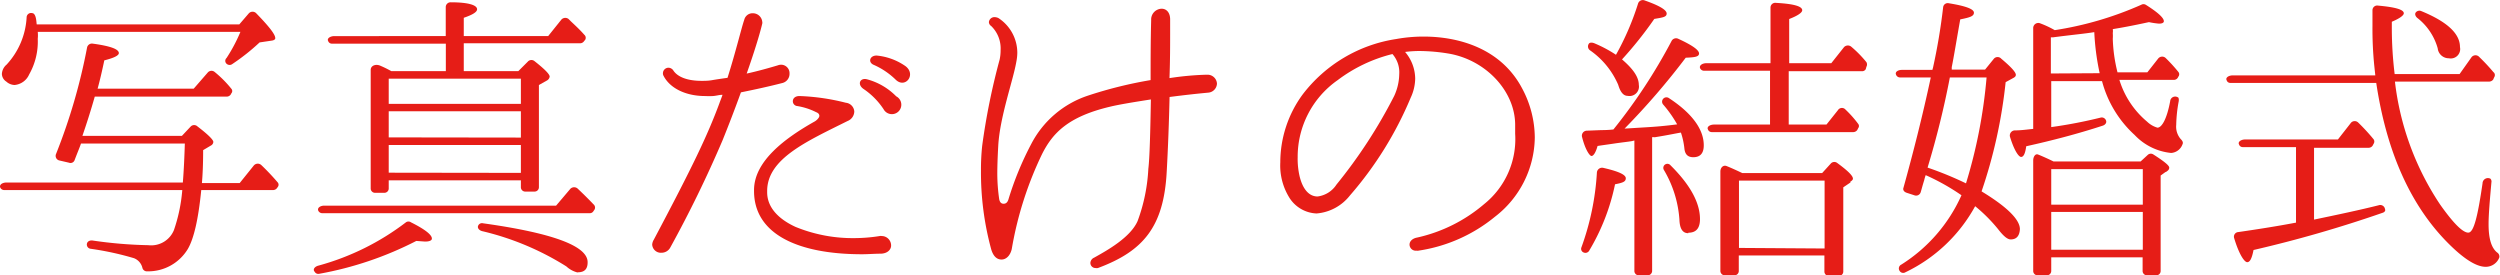 <svg xmlns="http://www.w3.org/2000/svg" width="93.43mm" height="10.29mm" viewBox="0 0 264.84 29.16"><defs><style>.cls-1{fill:#e61d17;}</style></defs><g id="レイヤー_2" data-name="レイヤー 2"><g id="文字"><path class="cls-1" d="M29.35,19.91a.51.51,0,0,1-.4.22H21.32q-.45,4.55-1.41,6.22a4.9,4.9,0,0,1-4.3,2.39.49.49,0,0,1-.53-.39,1.46,1.46,0,0,0-.88-1,31.15,31.15,0,0,0-4.6-1,.45.45,0,0,1-.4-.45c0-.29.27-.48.64-.42a46,46,0,0,0,5.87.49,2.6,2.6,0,0,0,2.72-1.61,17.29,17.29,0,0,0,.88-4.23H.43a.46.46,0,0,1-.4-.26c-.13-.29.2-.54.67-.54H19.37c.11-1.39.17-2.78.21-4.13h-11c-.1.32-.34.87-.67,1.74a.46.46,0,0,1-.61.29L6.31,17a.5.5,0,0,1-.37-.7A61.45,61.45,0,0,0,9.23,5a.53.53,0,0,1,.61-.38c1.84.25,2.75.58,2.75,1,0,.25-.5.51-1.54.77-.24,1.13-.47,2.13-.71,3H20.52L22,7.69a.52.52,0,0,1,.74-.07A11.91,11.91,0,0,1,24.51,9.4a.36.36,0,0,1,0,.48l-.07.13a.51.51,0,0,1-.4.22h-14c-.47,1.65-.91,3-1.31,4.16H19.27l.94-1a.51.51,0,0,1,.71,0c1.14.87,1.68,1.42,1.68,1.64a.46.46,0,0,1-.27.39l-.81.48c0,1.58-.06,2.71-.13,3.49h4l1.48-1.84a.55.55,0,0,1,.81-.07,24.75,24.75,0,0,1,1.74,1.84.38.38,0,0,1,0,.49ZM28.78,4.3l-1.28.19a22.4,22.4,0,0,1-2.89,2.29.47.47,0,0,1-.57,0A.41.41,0,0,1,24,6.14a17,17,0,0,0,1.47-2.77H4a3.68,3.68,0,0,1,0,.74,7.06,7.06,0,0,1-.91,3.77A1.87,1.87,0,0,1,1.54,9a1.36,1.36,0,0,1-.87-.36,1,1,0,0,1-.47-.8,1.38,1.38,0,0,1,.5-1,8,8,0,0,0,2.12-5,.47.47,0,0,1,.6-.45c.17,0,.3.19.37.48s.07.52.1.71H25.35l1-1.16a.54.54,0,0,1,.81,0c1.34,1.38,2,2.22,2,2.61C29.18,4.14,29.05,4.27,28.78,4.3Z"/><path class="cls-1" d="M44.94,25.58l-.84-.06A36.58,36.58,0,0,1,33.82,29a.44.44,0,0,1-.47-.19l-.07-.1c-.13-.23.1-.49.47-.58A26.9,26.9,0,0,0,43,23.55a.46.46,0,0,1,.54,0c1.48.74,2.21,1.32,2.21,1.71C45.77,25.45,45.51,25.61,44.94,25.58Zm17.93-3.22a.44.44,0,0,1-.4.22H34.15a.46.46,0,0,1-.43-.26c-.14-.29.2-.54.64-.54H58.91L60.42,20a.56.56,0,0,1,.8,0c.68.64,1.25,1.22,1.72,1.71a.44.44,0,0,1,0,.55Zm-1-18a.5.5,0,0,1-.4.22H49.13V7.53h5.78l1-1a.51.51,0,0,1,.71-.06c1.07.84,1.61,1.39,1.61,1.64a.56.56,0,0,1-.3.42L57.09,9V19.81a.46.46,0,0,1-.5.48h-.91a.46.46,0,0,1-.5-.48V19.1h-14v.84a.46.46,0,0,1-.5.48h-.91a.46.46,0,0,1-.5-.48V7.4c0-.45.54-.68,1.07-.42a11.5,11.5,0,0,1,1.11.55h5.78V4.62H35.16a.41.41,0,0,1-.4-.29c-.14-.25.2-.51.67-.51H47.22V.75a.51.51,0,0,1,.54-.51c1.84,0,2.78.29,2.78.74,0,.29-.47.58-1.41.9V3.82h8.94l1.37-1.71A.56.56,0,0,1,60.22,2l.23.23c.44.42.94.87,1.45,1.45A.42.42,0,0,1,62,4.2ZM55.18,11V8.33h-14V11Zm0,3.57V11.78h-14v2.77Zm0,3.74V15.36h-14v2.93Zm6,10.55A2.7,2.7,0,0,1,60,28.22a29.42,29.42,0,0,0-8.93-3.74c-.33-.09-.54-.35-.4-.61a.44.44,0,0,1,.5-.22q11.09,1.55,11.08,4.12C62.26,28.48,61.93,28.84,61.22,28.84Z"/><path class="cls-1" d="M82.92,8.78c-1.51.39-3,.71-4.43,1-.64,1.77-1.34,3.58-1.95,5.09A126.41,126.41,0,0,1,71,26.23a1.05,1.05,0,0,1-.91.54.92.92,0,0,1-1-.87,1.14,1.14,0,0,1,.17-.51c4.09-7.71,5.67-11,6.95-14.45.1-.29.23-.58.33-.9-.33,0-.63.1-1,.13a7.86,7.86,0,0,1-.84,0c-2.08,0-3.73-.84-4.4-2.13a.52.52,0,0,1-.07-.32.59.59,0,0,1,.61-.55.65.65,0,0,1,.47.26c.4.65,1.38,1.13,3,1.13.34,0,.71,0,1.11-.07s1-.16,1.65-.25c.87-2.74,1.51-5.42,1.77-6.13a.9.9,0,0,1,.91-.71,1,1,0,0,1,1,.9.46.46,0,0,1,0,.2c-.3,1.26-.91,3.19-1.65,5.29,1.18-.26,2.32-.58,3.29-.87a1.09,1.09,0,0,1,.34-.07.9.9,0,0,1,.91.94A1,1,0,0,1,82.92,8.78ZM93.33,26.87c-.7,0-1.37.06-2,.06-6.85,0-11.45-2.16-11.45-6.7v-.1c0-3.06,3.29-5.51,6.45-7.28.27-.17.47-.42.47-.58s-.1-.3-.34-.39a6.89,6.89,0,0,0-2-.65.51.51,0,0,1-.47-.51c0-.29.23-.55.7-.55h0a23,23,0,0,1,4.91.71,1,1,0,0,1,.9.93,1.11,1.11,0,0,1-.7,1c-4.33,2.16-8.53,4-8.53,7.42v.13c0,1.64,1.24,2.86,3,3.67a16,16,0,0,0,6.31,1.19A17.25,17.25,0,0,0,93.2,25a.46.46,0,0,1,.2,0,1,1,0,0,1,1,1C94.41,26.39,94.07,26.84,93.33,26.87Zm.27-15.31A7.73,7.73,0,0,0,91.45,9.4c-.67-.49-.33-1.2.41-1a6.79,6.79,0,0,1,3.08,1.8A1,1,0,1,1,93.6,11.56Zm1.31-3.1a7.89,7.89,0,0,0-2.32-1.58c-.67-.26-.47-1,.27-1A6.38,6.38,0,0,1,95.92,7C97.09,7.88,95.92,9.4,94.91,8.46Z"/><path class="cls-1" d="M128,9.81c-1.41.13-2.79.29-4.1.46-.06,2.61-.16,5.35-.3,7.86-.3,5.94-2.52,8.48-7.29,10.26a.8.8,0,0,1-.27,0,.54.54,0,0,1-.53-.55.65.65,0,0,1,.4-.55c1.38-.77,3.83-2.13,4.6-3.87a18.44,18.44,0,0,0,1.14-5.54c.14-1.13.21-3.87.27-7.35-1.85.29-3.39.54-4.33.77-4.47,1.06-6.08,2.81-7.19,5a37.64,37.64,0,0,0-3.22,10.09c-.17.71-.61,1.1-1.08,1.1-.63,0-.94-.55-1.1-1.1a30.93,30.93,0,0,1-1.08-8.32,23.68,23.68,0,0,1,.13-2.64,71.09,71.09,0,0,1,1.85-9.13,4.68,4.68,0,0,0,.1-1,3.3,3.3,0,0,0-1-2.55.51.51,0,0,1-.24-.42.59.59,0,0,1,.61-.52,1,1,0,0,1,.4.1,4.4,4.4,0,0,1,2,3.68,5.17,5.17,0,0,1-.1.93c-.34,2-1.75,5.84-1.92,8.93-.07,1.26-.1,2.23-.1,3a19.11,19.11,0,0,0,.2,2.64c.07.36.24.49.47.49s.41-.13.51-.46a33.17,33.17,0,0,1,2.41-5.86,10.48,10.48,0,0,1,6-5.13,44.76,44.76,0,0,1,6.65-1.65c0-2,0-4.15.06-6.35A1.14,1.14,0,0,1,123.06.92c.47,0,.87.35.9,1.06,0,.42,0,.9,0,1.45,0,1.32,0,3-.07,4.84a31.53,31.53,0,0,1,3.93-.36h.1a1,1,0,0,1,1,.94A1,1,0,0,1,128,9.81Z"/><path class="cls-1" d="M158.39,22.94a16.62,16.62,0,0,1-8.13,3.61.44.44,0,0,1-.2,0,.66.66,0,0,1-.74-.64c0-.33.27-.65.81-.75a16.36,16.36,0,0,0,7.09-3.54,8.82,8.82,0,0,0,3.29-7.45v-.94c0-3.61-3.16-6.93-7.12-7.57a19.37,19.37,0,0,0-3-.26,11.38,11.38,0,0,0-1.54.1,4.41,4.41,0,0,1,1.07,2.83,4.93,4.93,0,0,1-.47,2A38.13,38.13,0,0,1,143,20.71a5,5,0,0,1-3.53,1.9A3.57,3.57,0,0,1,136.63,21a6.45,6.45,0,0,1-1-3.8A12.16,12.16,0,0,1,138,10a15.37,15.37,0,0,1,9.91-5.87,16.34,16.34,0,0,1,2.89-.26c3.86,0,8.29,1.33,10.48,5.55a11.14,11.14,0,0,1,1.31,5.13A10.74,10.74,0,0,1,158.39,22.94ZM147.51,5.72a16,16,0,0,0-5.81,2.77,9.91,9.91,0,0,0-4.23,8.16,8.24,8.24,0,0,0,.2,2c.33,1.38,1,2.16,1.91,2.16a2.81,2.81,0,0,0,2-1.26,53.06,53.06,0,0,0,6.11-9.38,5.68,5.68,0,0,0,.54-2.32A2.93,2.93,0,0,0,147.51,5.72Z"/><path class="cls-1" d="M171.09,19.52a22.55,22.55,0,0,1-2.72,7,.46.46,0,0,1-.61.22.41.41,0,0,1-.23-.54,27.83,27.83,0,0,0,1.64-7.94.55.55,0,0,1,.68-.48c1.57.36,2.38.71,2.38,1.1S171.86,19.36,171.09,19.52Zm8.29-2.87c-.57,0-.87-.29-.94-.9a7.82,7.82,0,0,0-.37-1.71c-.4.06-1.31.26-2.68.48a.35.35,0,0,1-.2,0,.43.43,0,0,1-.17,0V28.68a.47.47,0,0,1-.51.48h-.87a.46.46,0,0,1-.5-.48V14.88l-.24.06c-.37.07-1,.13-1.88.26s-1.34.19-1.78.26c-.2.71-.44,1.06-.64,1.06s-.67-.68-1-2a.53.53,0,0,1,.5-.68l1.51-.06c.84,0,1.28-.07,1.31-.07A58.26,58.26,0,0,0,177.1,4.3a.54.54,0,0,1,.7-.19c1.48.68,2.19,1.19,2.19,1.55s-.47.41-1.41.45a77.09,77.09,0,0,1-6.48,7.51l2.11-.13c1.11-.06,2.25-.16,3.46-.32a12.72,12.72,0,0,0-1.48-2.1.46.46,0,0,1,.61-.68c2.48,1.62,3.69,3.33,3.69,5Q180.49,16.65,179.38,16.65ZM175.25,2a40.7,40.7,0,0,1-3.42,4.29c1.17,1,1.78,1.87,1.78,2.7a1,1,0,0,1-1.18,1.16c-.44,0-.77-.38-1-1.16a8.56,8.56,0,0,0-3-3.67.5.5,0,0,1-.1-.71c.1-.13.37-.13.64,0a13.62,13.62,0,0,1,2.22,1.19A28.7,28.7,0,0,0,173.54.34a.53.53,0,0,1,.71-.29c1.54.54,2.31,1,2.31,1.38S176.13,1.85,175.25,2Zm3.6,22.7c-.61,0-.91-.49-.94-1.46a11.89,11.89,0,0,0-1.65-5.25.43.43,0,0,1,.71-.48q3.12,3.09,3.12,5.7C180.09,24.16,179.69,24.65,178.85,24.65Zm18.8-17.38a.43.43,0,0,1-.4.22h-7.76v5.65h4l1.21-1.52a.5.5,0,0,1,.81-.06,11.36,11.36,0,0,1,1.34,1.51.36.36,0,0,1,0,.45l-.1.2a.53.53,0,0,1-.4.22H181.33a.42.42,0,0,1-.4-.29c-.14-.26.2-.51.67-.51h5.91V7.49h-7a.46.46,0,0,1-.4-.25c-.14-.29.2-.55.67-.55h6.78V.79a.5.5,0,0,1,.57-.49c1.88.1,2.79.36,2.79.78,0,.25-.47.58-1.38.93V6.69H194L195.34,5a.56.56,0,0,1,.77-.06,12.21,12.21,0,0,1,1.61,1.64.5.5,0,0,1,0,.49Zm-1.61,12-.77.52v8.9a.46.46,0,0,1-.5.48h-1a.46.46,0,0,1-.5-.48V27.06h-9.07v1.62a.46.46,0,0,1-.5.48h-.94a.47.47,0,0,1-.51-.48V18.17c0-.42.3-.71.64-.59.5.2,1.07.46,1.68.75h8.46l.91-1a.5.5,0,0,1,.7-.06c1.11.81,1.65,1.35,1.65,1.64C196.31,19,196.21,19.13,196,19.26Zm-2.75,7V19.13h-9.07v7.13Z"/><path class="cls-1" d="M213,25.36c-.34,0-.77-.36-1.34-1.1a16.73,16.73,0,0,0-2.42-2.42,16.58,16.58,0,0,1-7.39,7,.44.44,0,0,1-.6-.13.45.45,0,0,1,.16-.68,16.73,16.73,0,0,0,6.38-7.35A23.44,23.44,0,0,0,204,18.55a4.21,4.21,0,0,0-.16.55c-.17.52-.27.94-.37,1.26a.51.51,0,0,1-.68.32l-.8-.26c-.27-.09-.44-.29-.34-.55,1-3.61,2-7.51,2.89-11.67h-3.26a.45.45,0,0,1-.43-.32c-.1-.26.2-.48.63-.48h3.23l.07-.26A63.06,63.06,0,0,0,205.85.75a.49.49,0,0,1,.6-.41c1.78.29,2.66.61,2.66,1s-.47.51-1.45.71c-.4,2.25-.67,3.93-.9,5.06,0,.06,0,.16,0,.26h3.53l.94-1.16a.52.52,0,0,1,.77,0c1,.84,1.55,1.42,1.55,1.71,0,.13-.07.23-.24.32l-.84.46a52.72,52.72,0,0,1-2.55,11.57c2.72,1.65,4.06,3,4.06,4C213.94,25,213.61,25.36,213,25.36ZM206.56,8.2a93.27,93.27,0,0,1-2.36,9.55,36.46,36.46,0,0,1,4.07,1.67A53.77,53.77,0,0,0,210.45,8.2Zm23.44,8a6.16,6.16,0,0,1-3.86-1.9,11.78,11.78,0,0,1-3.46-5.71H217.3v4.87c1.88-.26,3.63-.61,5.21-1a.48.48,0,0,1,.6.32c.07.2-.06.42-.33.52-2.66.87-5.38,1.58-8.13,2.19-.1.74-.27,1.13-.54,1.13s-.74-.71-1.17-2.1a.54.54,0,0,1,.5-.71c.64,0,1.28-.09,1.95-.16V3a.54.54,0,0,1,.77-.52,10.27,10.27,0,0,1,1.51.71A36,36,0,0,0,226.84.5a.47.47,0,0,1,.47,0c1.28.8,1.92,1.39,1.92,1.74,0,.16-.17.26-.51.26a8.35,8.35,0,0,1-1.07-.16c-1.75.38-3,.61-3.83.74a1.4,1.4,0,0,1,0,.42,4.07,4.07,0,0,1,0,.61,16.41,16.41,0,0,0,.5,3.55h3.16l1.14-1.45a.54.54,0,0,1,.8-.07,16.54,16.54,0,0,1,1.35,1.48.39.39,0,0,1,0,.49l-.07.13a.5.5,0,0,1-.4.22h-5.78a9.34,9.34,0,0,0,2.93,4.42,2.65,2.65,0,0,0,1.1.64c.47,0,1-.93,1.35-2.8a.53.53,0,0,1,.8-.42c.1,0,.14.23.1.45a14.9,14.9,0,0,0-.26,2.48,2,2,0,0,0,.47,1.49c.16.16.3.35.2.55A1.38,1.38,0,0,1,230,16.2Zm-.57,2-.54.39V28.68a.46.46,0,0,1-.5.48h-.91a.46.46,0,0,1-.5-.48V27.26H217.3v1.42a.46.46,0,0,1-.5.48h-.91a.46.46,0,0,1-.5-.48V17c0-.41.23-.74.5-.64s1,.42,1.65.74h9.23l.74-.68a.48.48,0,0,1,.61-.06c1.11.71,1.68,1.16,1.68,1.39S229.66,18.07,229.43,18.23Zm-7-10.45a26.09,26.09,0,0,1-.57-4.35c-.94.16-2.41.29-4.36.55l-.24,0V7.78ZM227,21.68V17.91H217.3v3.77Zm0,4.77v-4H217.3v4Z"/><path class="cls-1" d="M263.32,28.26c-1.08,0-2.56-1-4.4-2.94-3.77-4-6.15-9.57-7.19-16.54H236.28a.4.4,0,0,1-.4-.29c-.14-.26.2-.51.67-.51h15.08l-.1-.94a38.85,38.85,0,0,1-.2-4.32V1.08a.5.5,0,0,1,.6-.49c1.81.16,2.72.42,2.72.81,0,.23-.44.55-1.27.9V3a40.17,40.17,0,0,0,.3,4.84h6.88l1.24-1.75a.53.53,0,0,1,.84-.06,20.29,20.29,0,0,1,1.48,1.58l.1.1a.42.42,0,0,1,0,.48l-.1.23a.56.56,0,0,1-.41.22h-10a29.59,29.59,0,0,0,4.77,13c1.41,2,2.41,3,3,3s1-1.74,1.51-5.22a.57.57,0,0,1,.84-.49.44.44,0,0,1,.1.39c-.17,1.9-.3,3.39-.3,4.42,0,1.55.3,2.51.9,3a.51.51,0,0,1,.24.52A1.53,1.53,0,0,1,263.32,28.26Zm-10.95-5.71a132,132,0,0,1-13.64,3.93c-.17.87-.37,1.29-.67,1.29s-.87-.84-1.38-2.54a.49.49,0,0,1,.44-.65c2-.29,4.06-.61,6.11-1v-8h-5.64a.41.41,0,0,1-.4-.29c-.14-.26.2-.52.67-.52h9.81L249,13.07a.53.53,0,0,1,.81-.1,21.21,21.21,0,0,1,1.64,1.78.42.42,0,0,1,0,.48l-.1.19a.51.51,0,0,1-.4.23h-5.81v7.61c2.49-.52,4.77-1,6.85-1.52a.51.51,0,0,1,.67.42C252.74,22.32,252.6,22.49,252.37,22.55Zm7.05-16.38a1.18,1.18,0,0,1-1.18-1.06,6.18,6.18,0,0,0-2.18-3.23c-.2-.19-.27-.42-.13-.58a.49.49,0,0,1,.57-.13c2.75,1.13,4.1,2.39,4.1,3.81A1,1,0,0,1,259.42,6.17Z"/></g></g></svg>